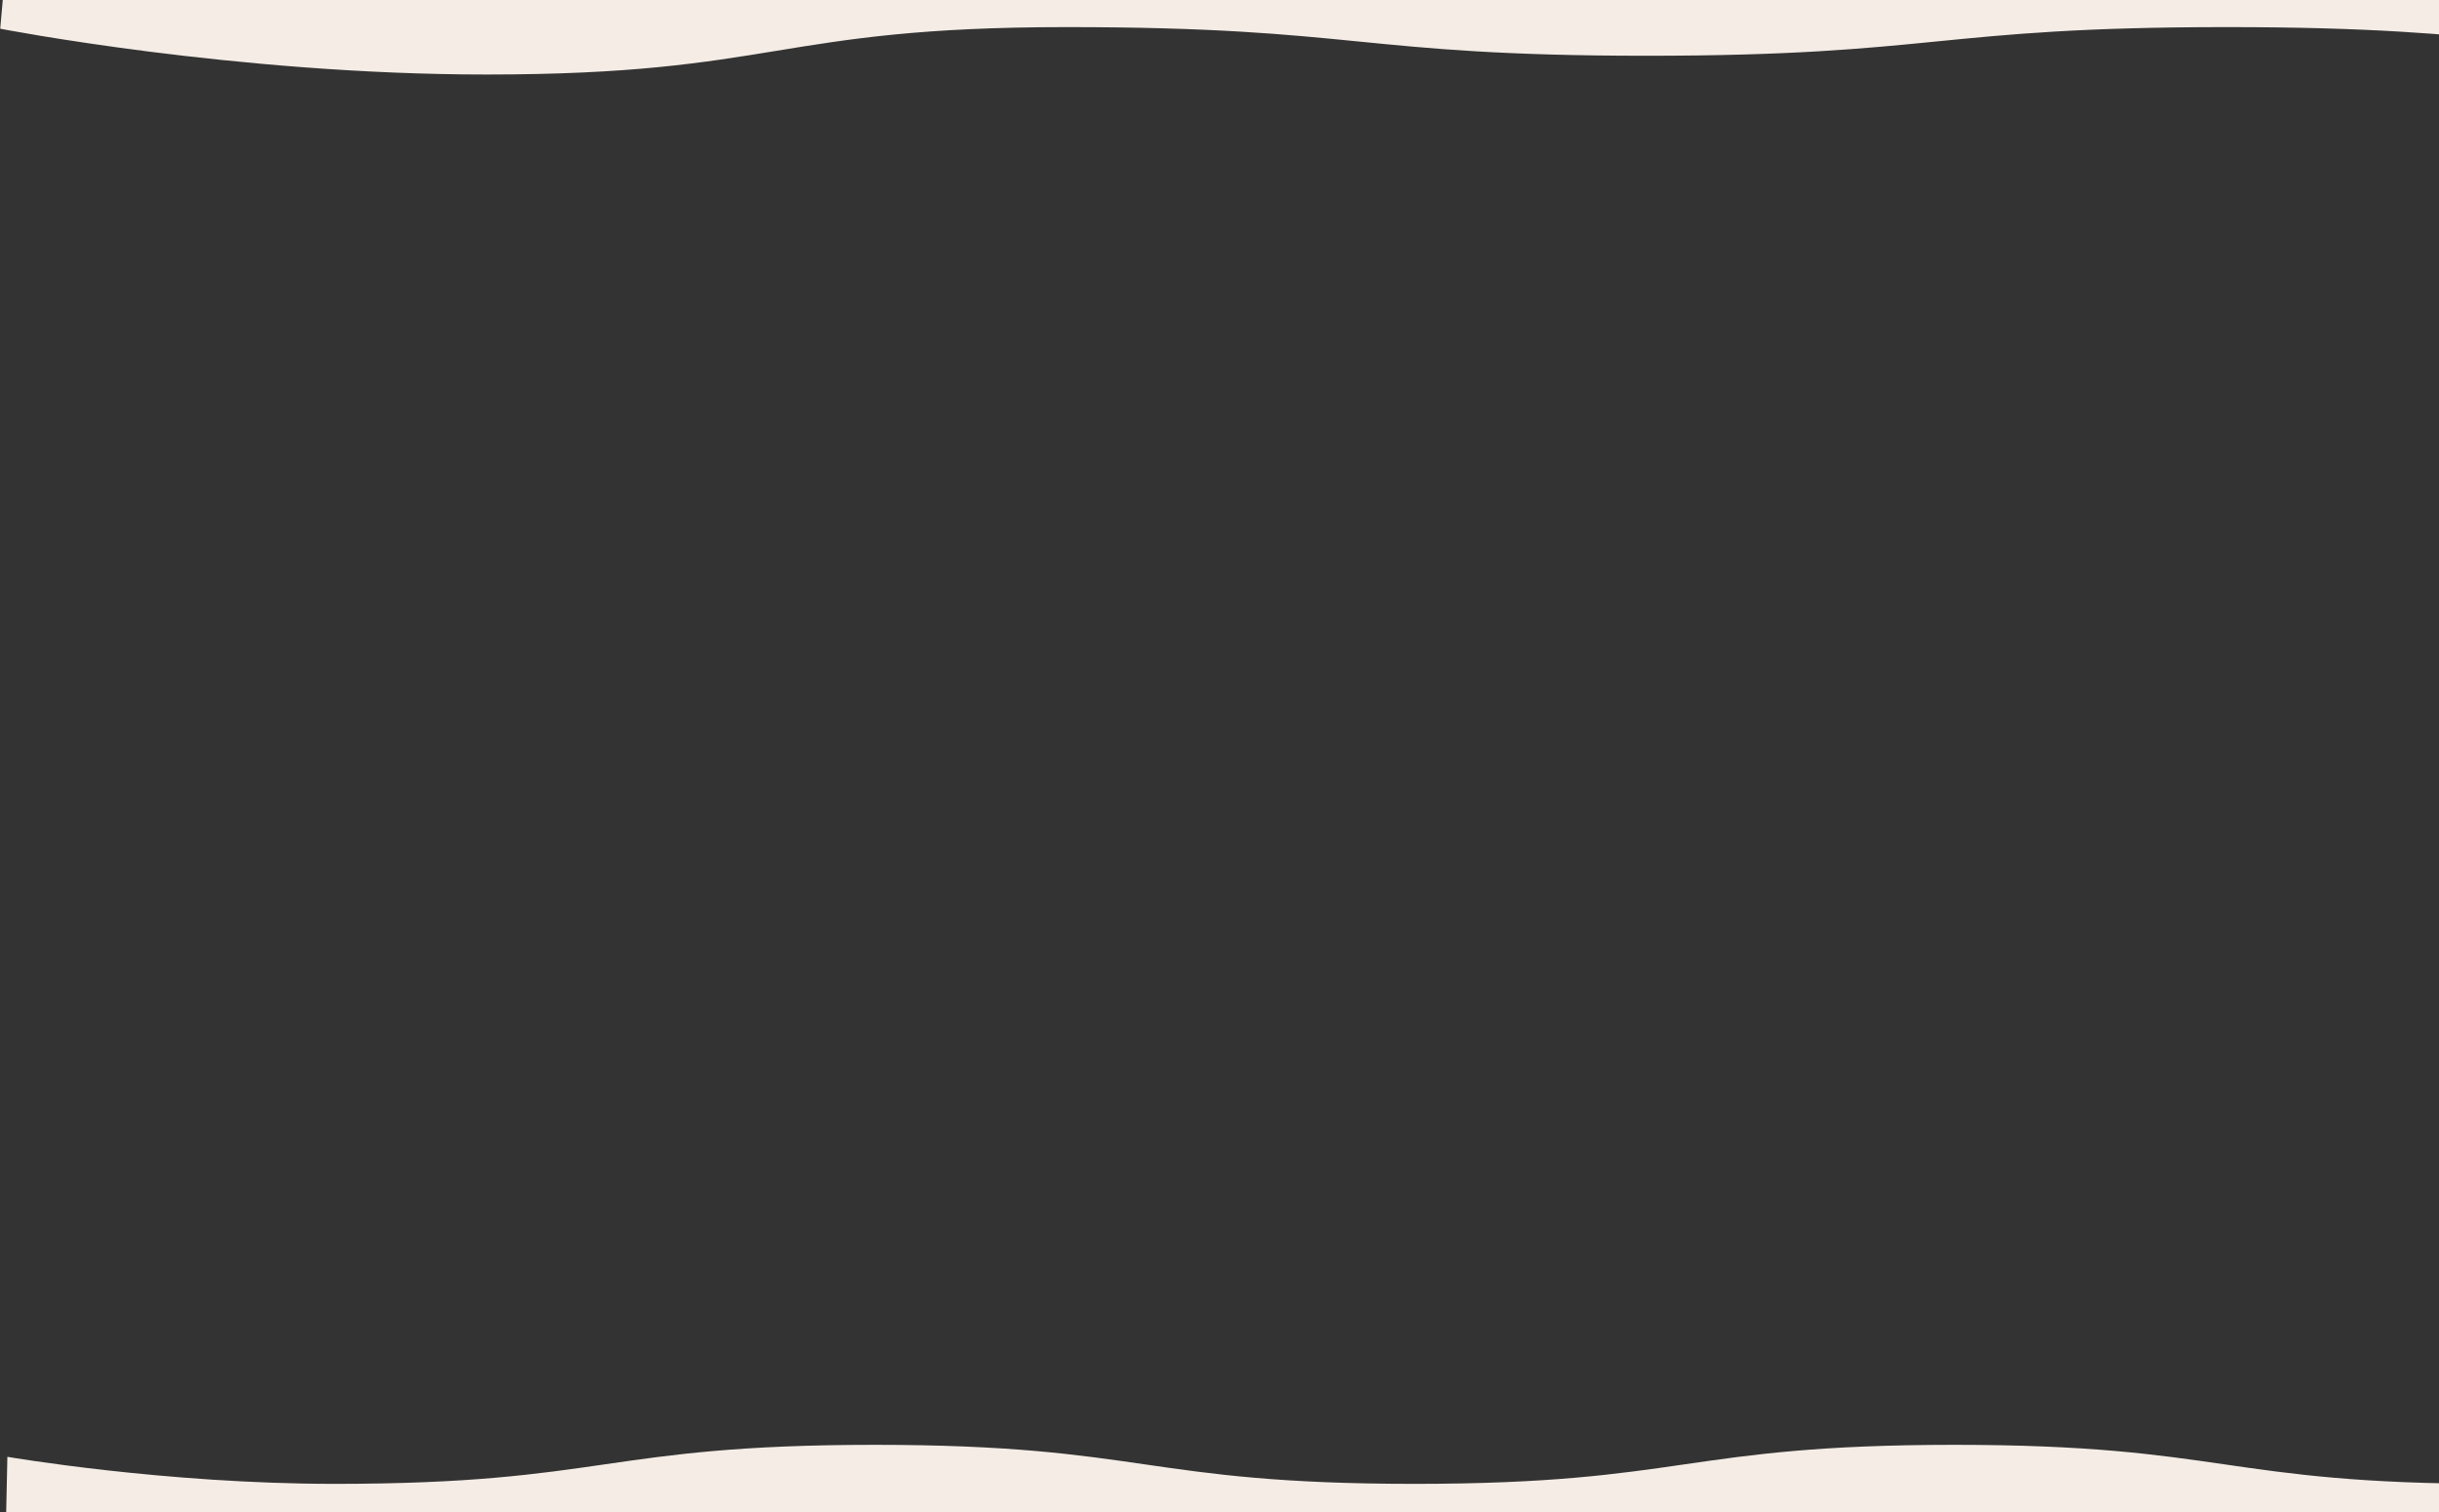 <svg 
 xmlns="http://www.w3.org/2000/svg"
 xmlns:xlink="http://www.w3.org/1999/xlink"
 width="1300px" height="806px">
<rect width="100%" height="100%" fill="#333333" stroke="none"/>
<path fill-rule="evenodd"  fill="rgb(244, 236, 229)"
 d="M1805.282,14.45 C1650.682,14.45 1650.682,29.723 1496.83,29.723 C1341.486,29.723 1341.486,14.45 1186.894,14.45 C1032.294,14.45 1032.294,29.723 877.689,29.723 C723.94,29.723 723.94,14.45 568.494,14.45 C413.894,14.45 413.894,39.723 259.290,39.723 C125.418,39.723 0.12,15.306 0.12,15.306 L1.466,0.0 L2039.266,0.0 L2040.7,37.222 C2040.7,37.222 1930.36,14.45 1805.282,14.45 ZM178.451,791.0 C322.339,791.0 322.339,770.190 466.224,770.190 C610.108,770.190 610.108,791.0 753.991,791.0 C897.857,791.0 897.857,770.190 1041.723,770.190 C1185.608,770.190 1185.608,791.0 1329.491,791.0 C1473.379,791.0 1473.379,770.190 1617.264,770.190 C1761.146,770.190 1761.146,791.0 1905.35,791.0 C1969.463,791.0 2037.605,782.218 2037.605,782.218 L2039.266,806.0 L3.30,806.0 L3.928,776.581 C3.928,776.581 87.564,791.0 178.451,791.0 Z"/>
</svg>